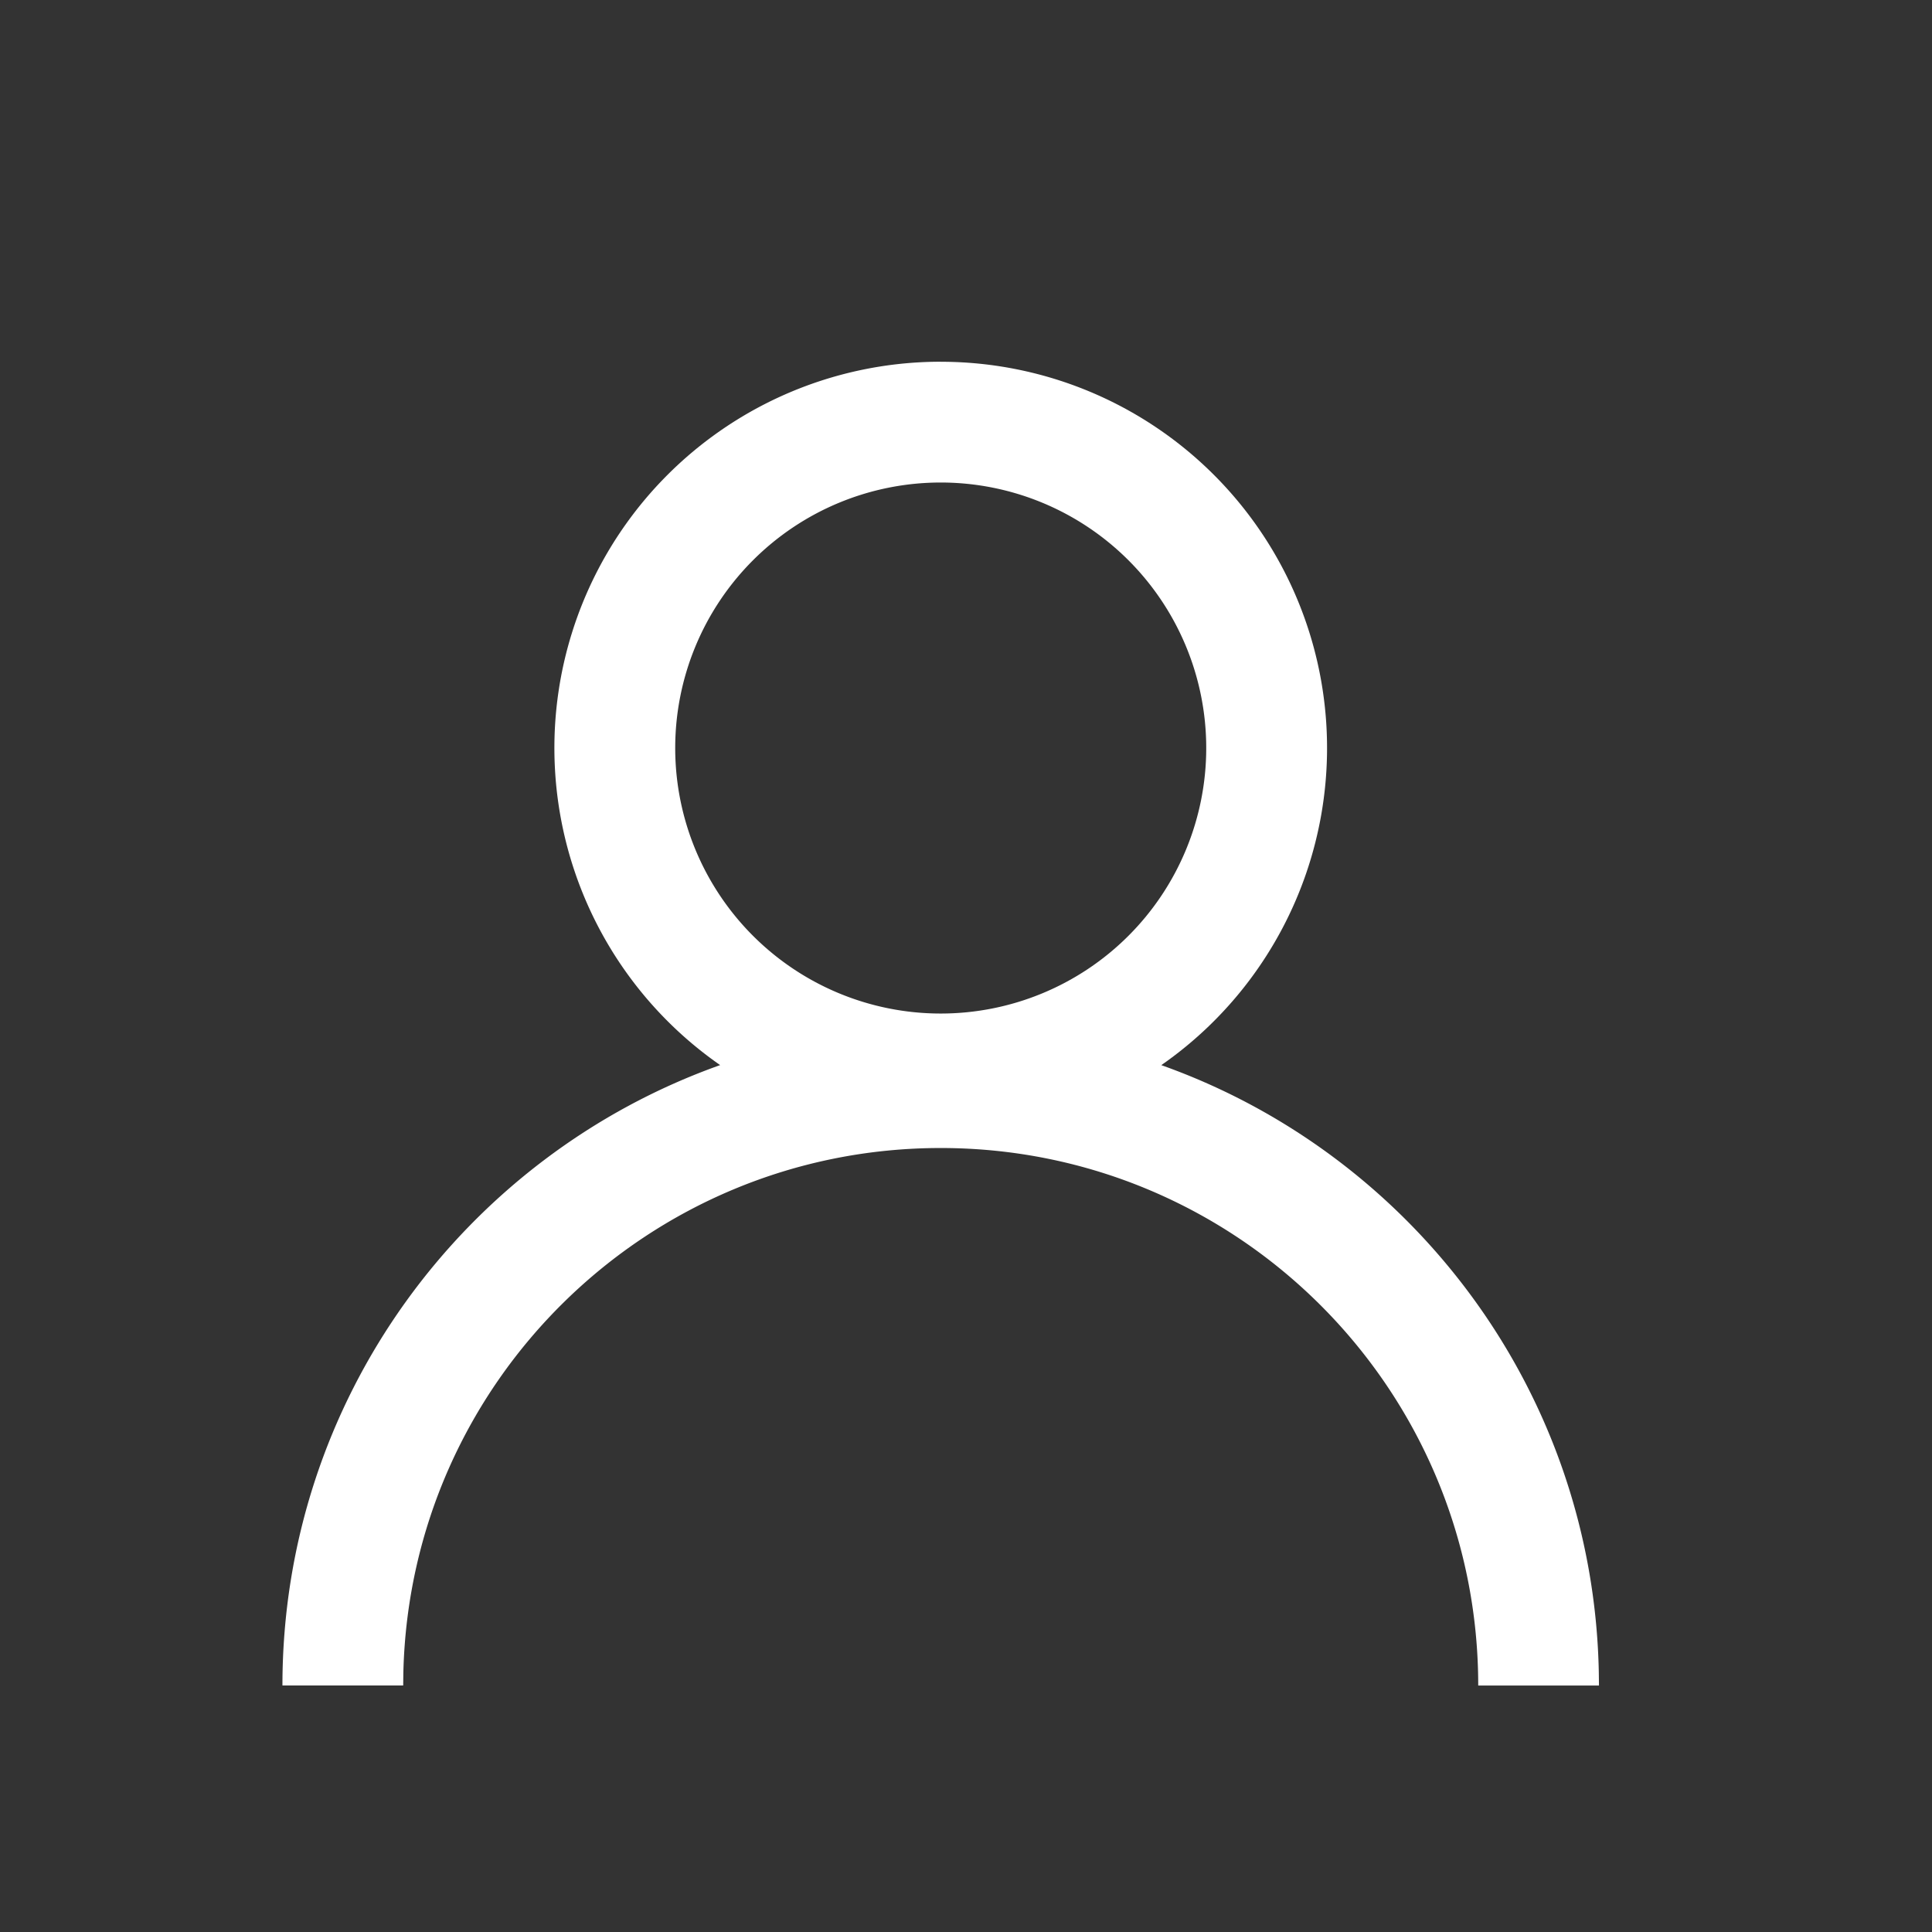<svg t="1617875185383" class="icon" viewBox="0 0 1024 1024" version="1.1" xmlns="http://www.w3.org/2000/svg" p-id="1525" width="32" height="32">
	<rect x="0" y="0" width="1024" height="1024" fill="#333333" stroke="none"/>
	<path d="M498.603 191.744a204.715 204.715 0 0 1 116.907 372.8c133.163 47.317 229.077 173.291 231.893 322.027l0.085 6.784h-64c0-157.333-127.573-284.885-284.885-284.885-155.136 0-281.301 123.968-284.821 278.251l-0.085 6.613h-64c0-151.68 96.811-280.747 232-328.811a204.715 204.715 0 0 1 116.907-372.8z m0 64a140.715 140.715 0 1 0 0 281.451 140.715 140.715 0 0 0 0-281.451z" fill="#ffffff" p-id="1526"></path>
</svg>